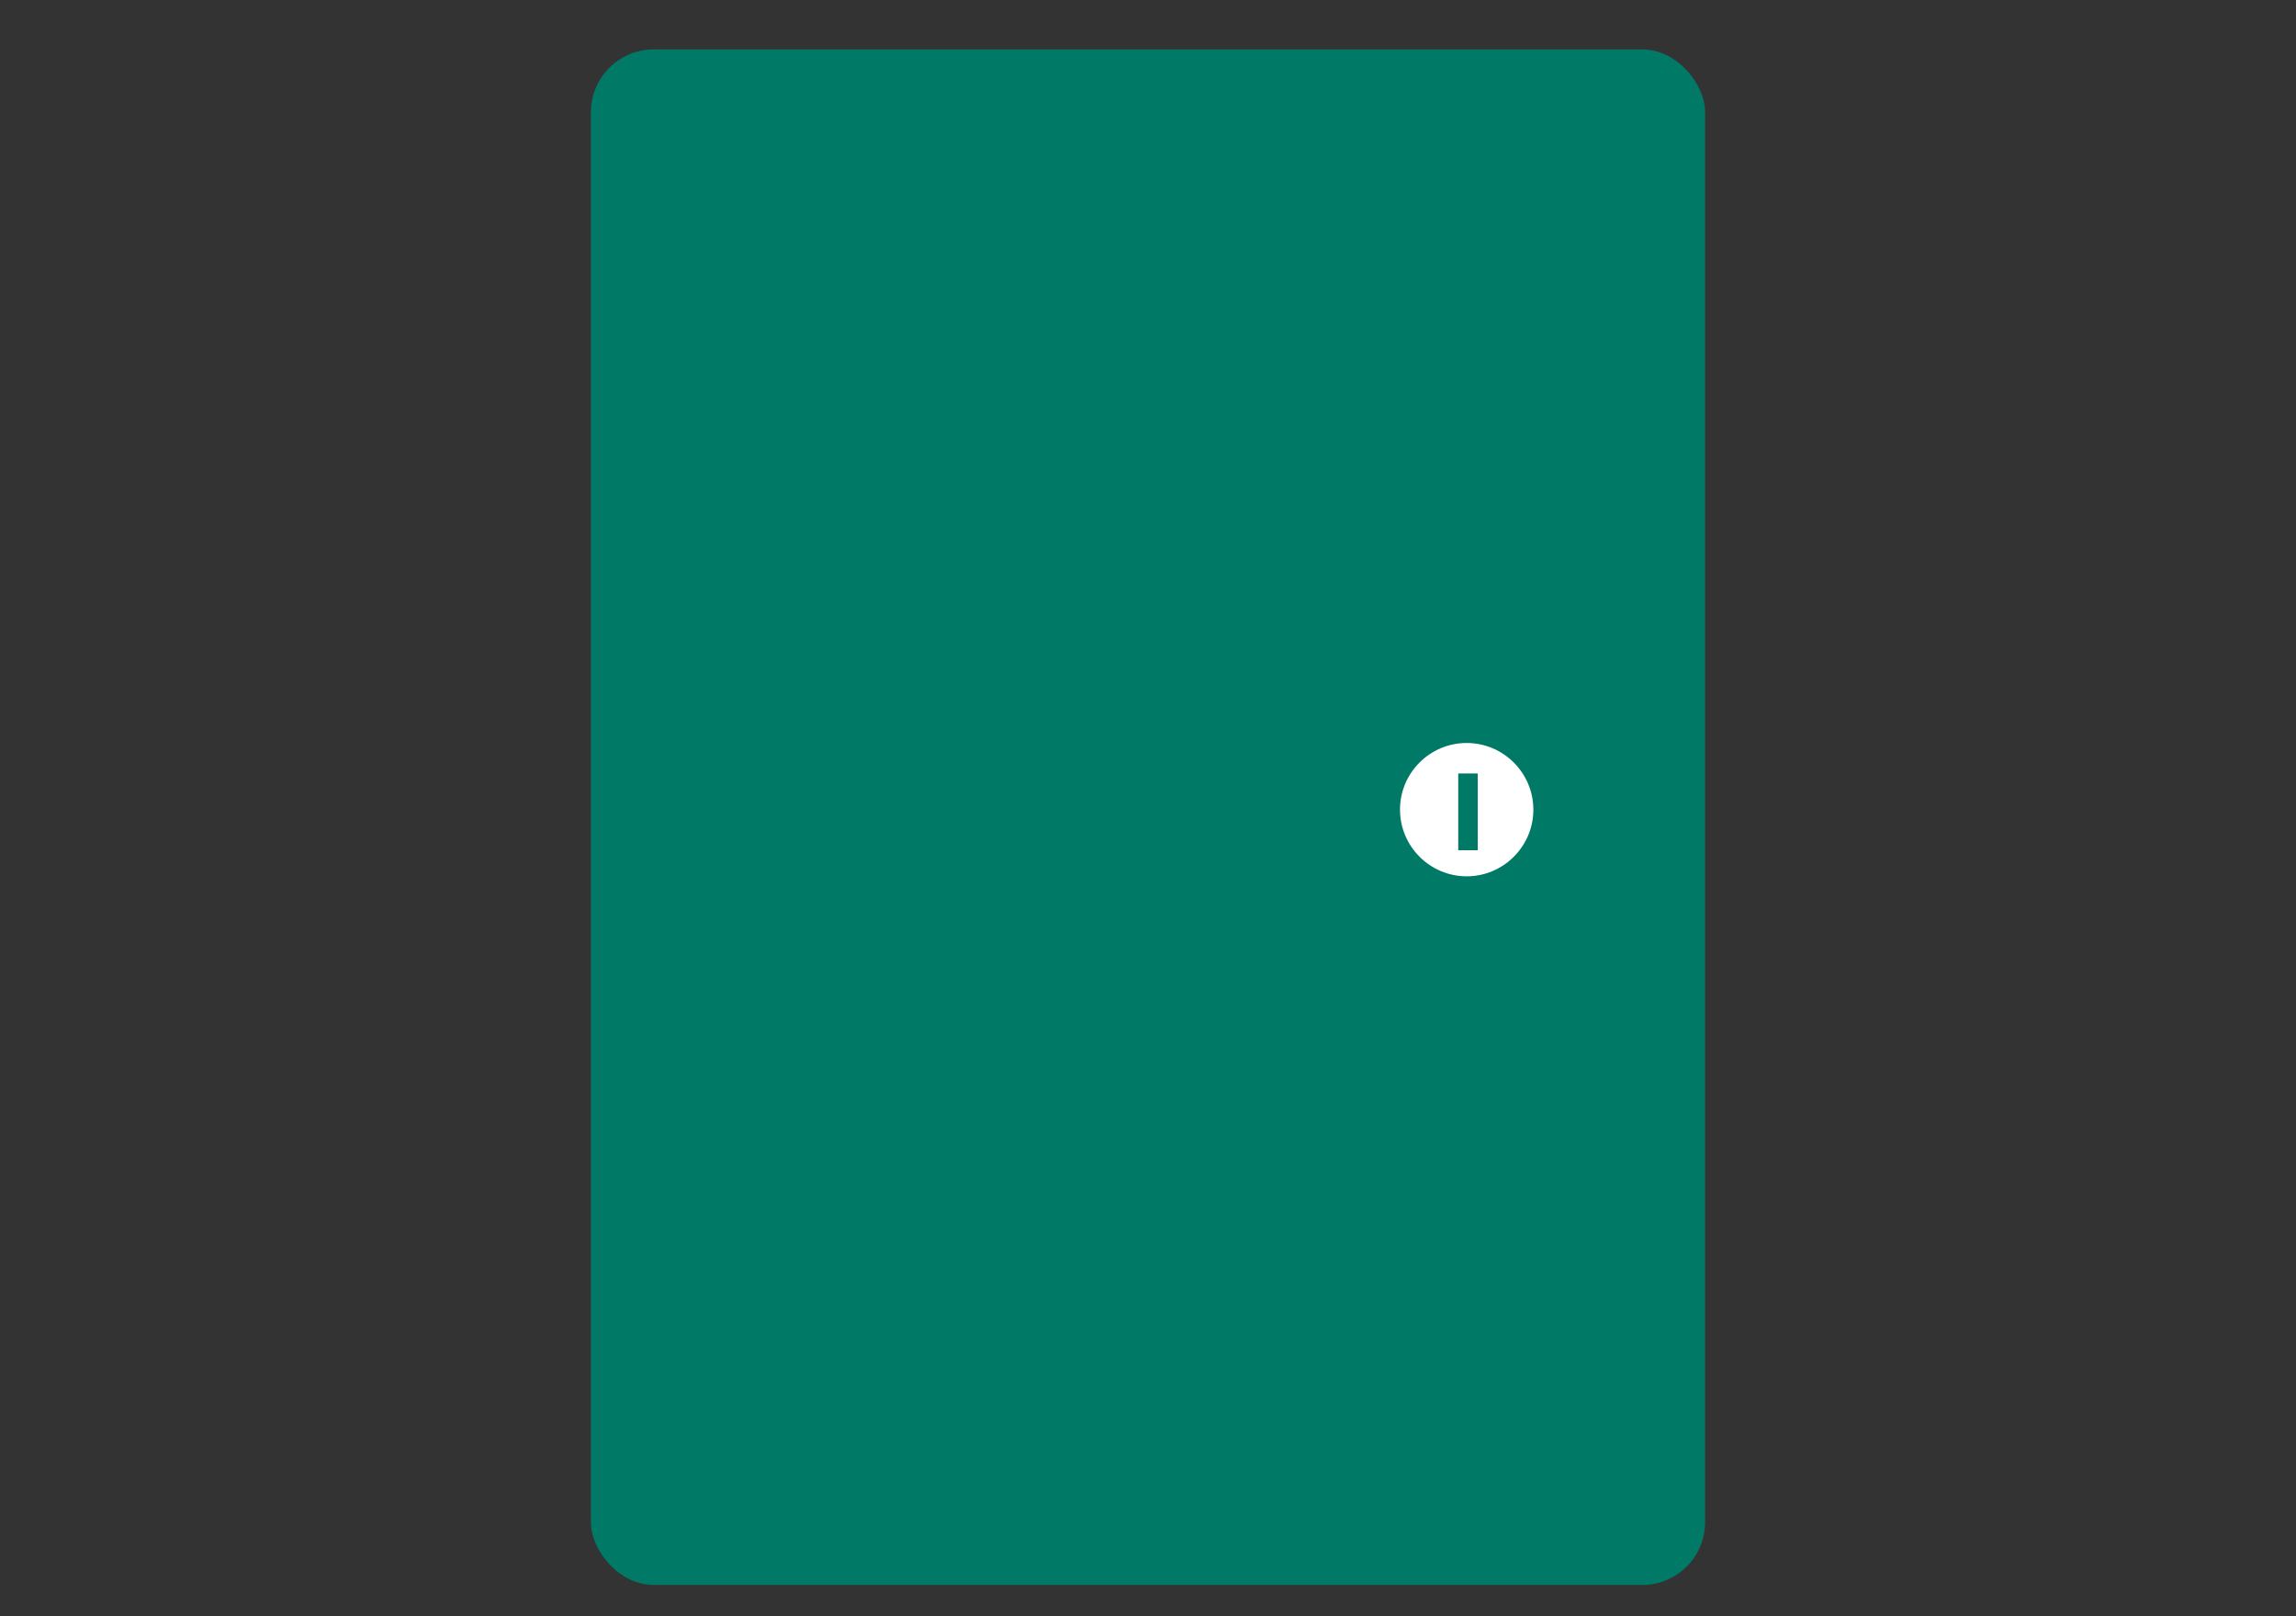<svg xmlns="http://www.w3.org/2000/svg" viewBox="0 0 125 88"><rect x="0" y="0" width="125" height="88" fill="#333333" stroke="none"/><defs><style>      .st0 {        fill: #007966;      }      .st1 {        fill: #fff;      }    </style></defs><g id="Layer_2"><rect class="st0" x="32.17" y="2.69" width="60.66" height="83.62" rx="3.42" ry="3.42"></rect></g><g id="Isolation_Mode"><path class="st1" d="M76.22,44.09c0-2.01,1.63-3.63,3.63-3.63s3.63,1.63,3.63,3.63-1.63,3.63-3.63,3.63-3.63-1.63-3.63-3.63Z"></path><rect class="st0" x="79.39" y="42.12" width="1.06" height="4.18"></rect></g></svg>